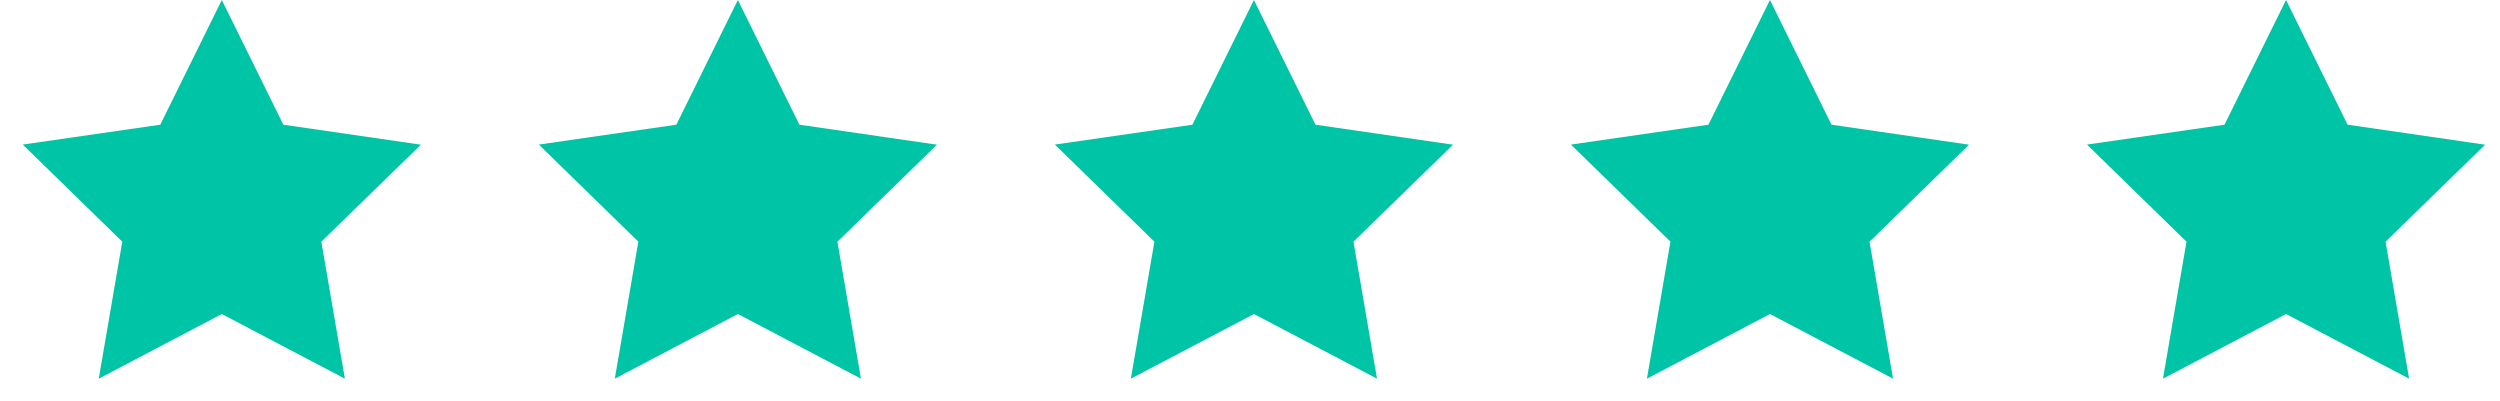 <svg width="106" height="17" viewBox="0 0 106 17" fill="none" xmlns="http://www.w3.org/2000/svg">
<g clip-path="url(#clip0_5548_2644)">
<path d="M9.405 0L6.796 5.287L0.965 6.13L5.185 10.247L4.187 16.055L9.405 13.314L14.623 16.055L13.625 10.247L17.846 6.135L12.014 5.287L9.405 0Z" fill="#00C4A6"/>
<path d="M31.286 0L28.677 5.287L22.846 6.13L27.066 10.247L26.068 16.055L31.286 13.314L36.504 16.055L35.506 10.247L39.726 6.135L33.895 5.287L31.286 0Z" fill="#00C4A6"/>
<path d="M53.167 0L50.558 5.287L44.726 6.13L48.947 10.247L47.949 16.055L53.167 13.314L58.385 16.055L57.387 10.247L61.607 6.135L55.776 5.287L53.167 0Z" fill="#00C4A6"/>
<path d="M75.047 0L72.438 5.287L66.607 6.13L70.827 10.247L69.829 16.055L75.047 13.314L80.265 16.055L79.268 10.247L83.488 6.135L77.656 5.287L75.047 0Z" fill="#00C4A6"/>
<path d="M96.928 0L94.319 5.287L88.488 6.13L92.708 10.247L91.71 16.055L96.928 13.314L102.146 16.055L101.148 10.247L105.368 6.135L99.537 5.287L96.928 0Z" fill="#00C4A6"/>
</g>
<defs>
<clipPath id="clip0_5548_2644">
<rect width="104.404" height="16.055" fill="white" transform="translate(0.965)"/>
</clipPath>
</defs>
</svg>
